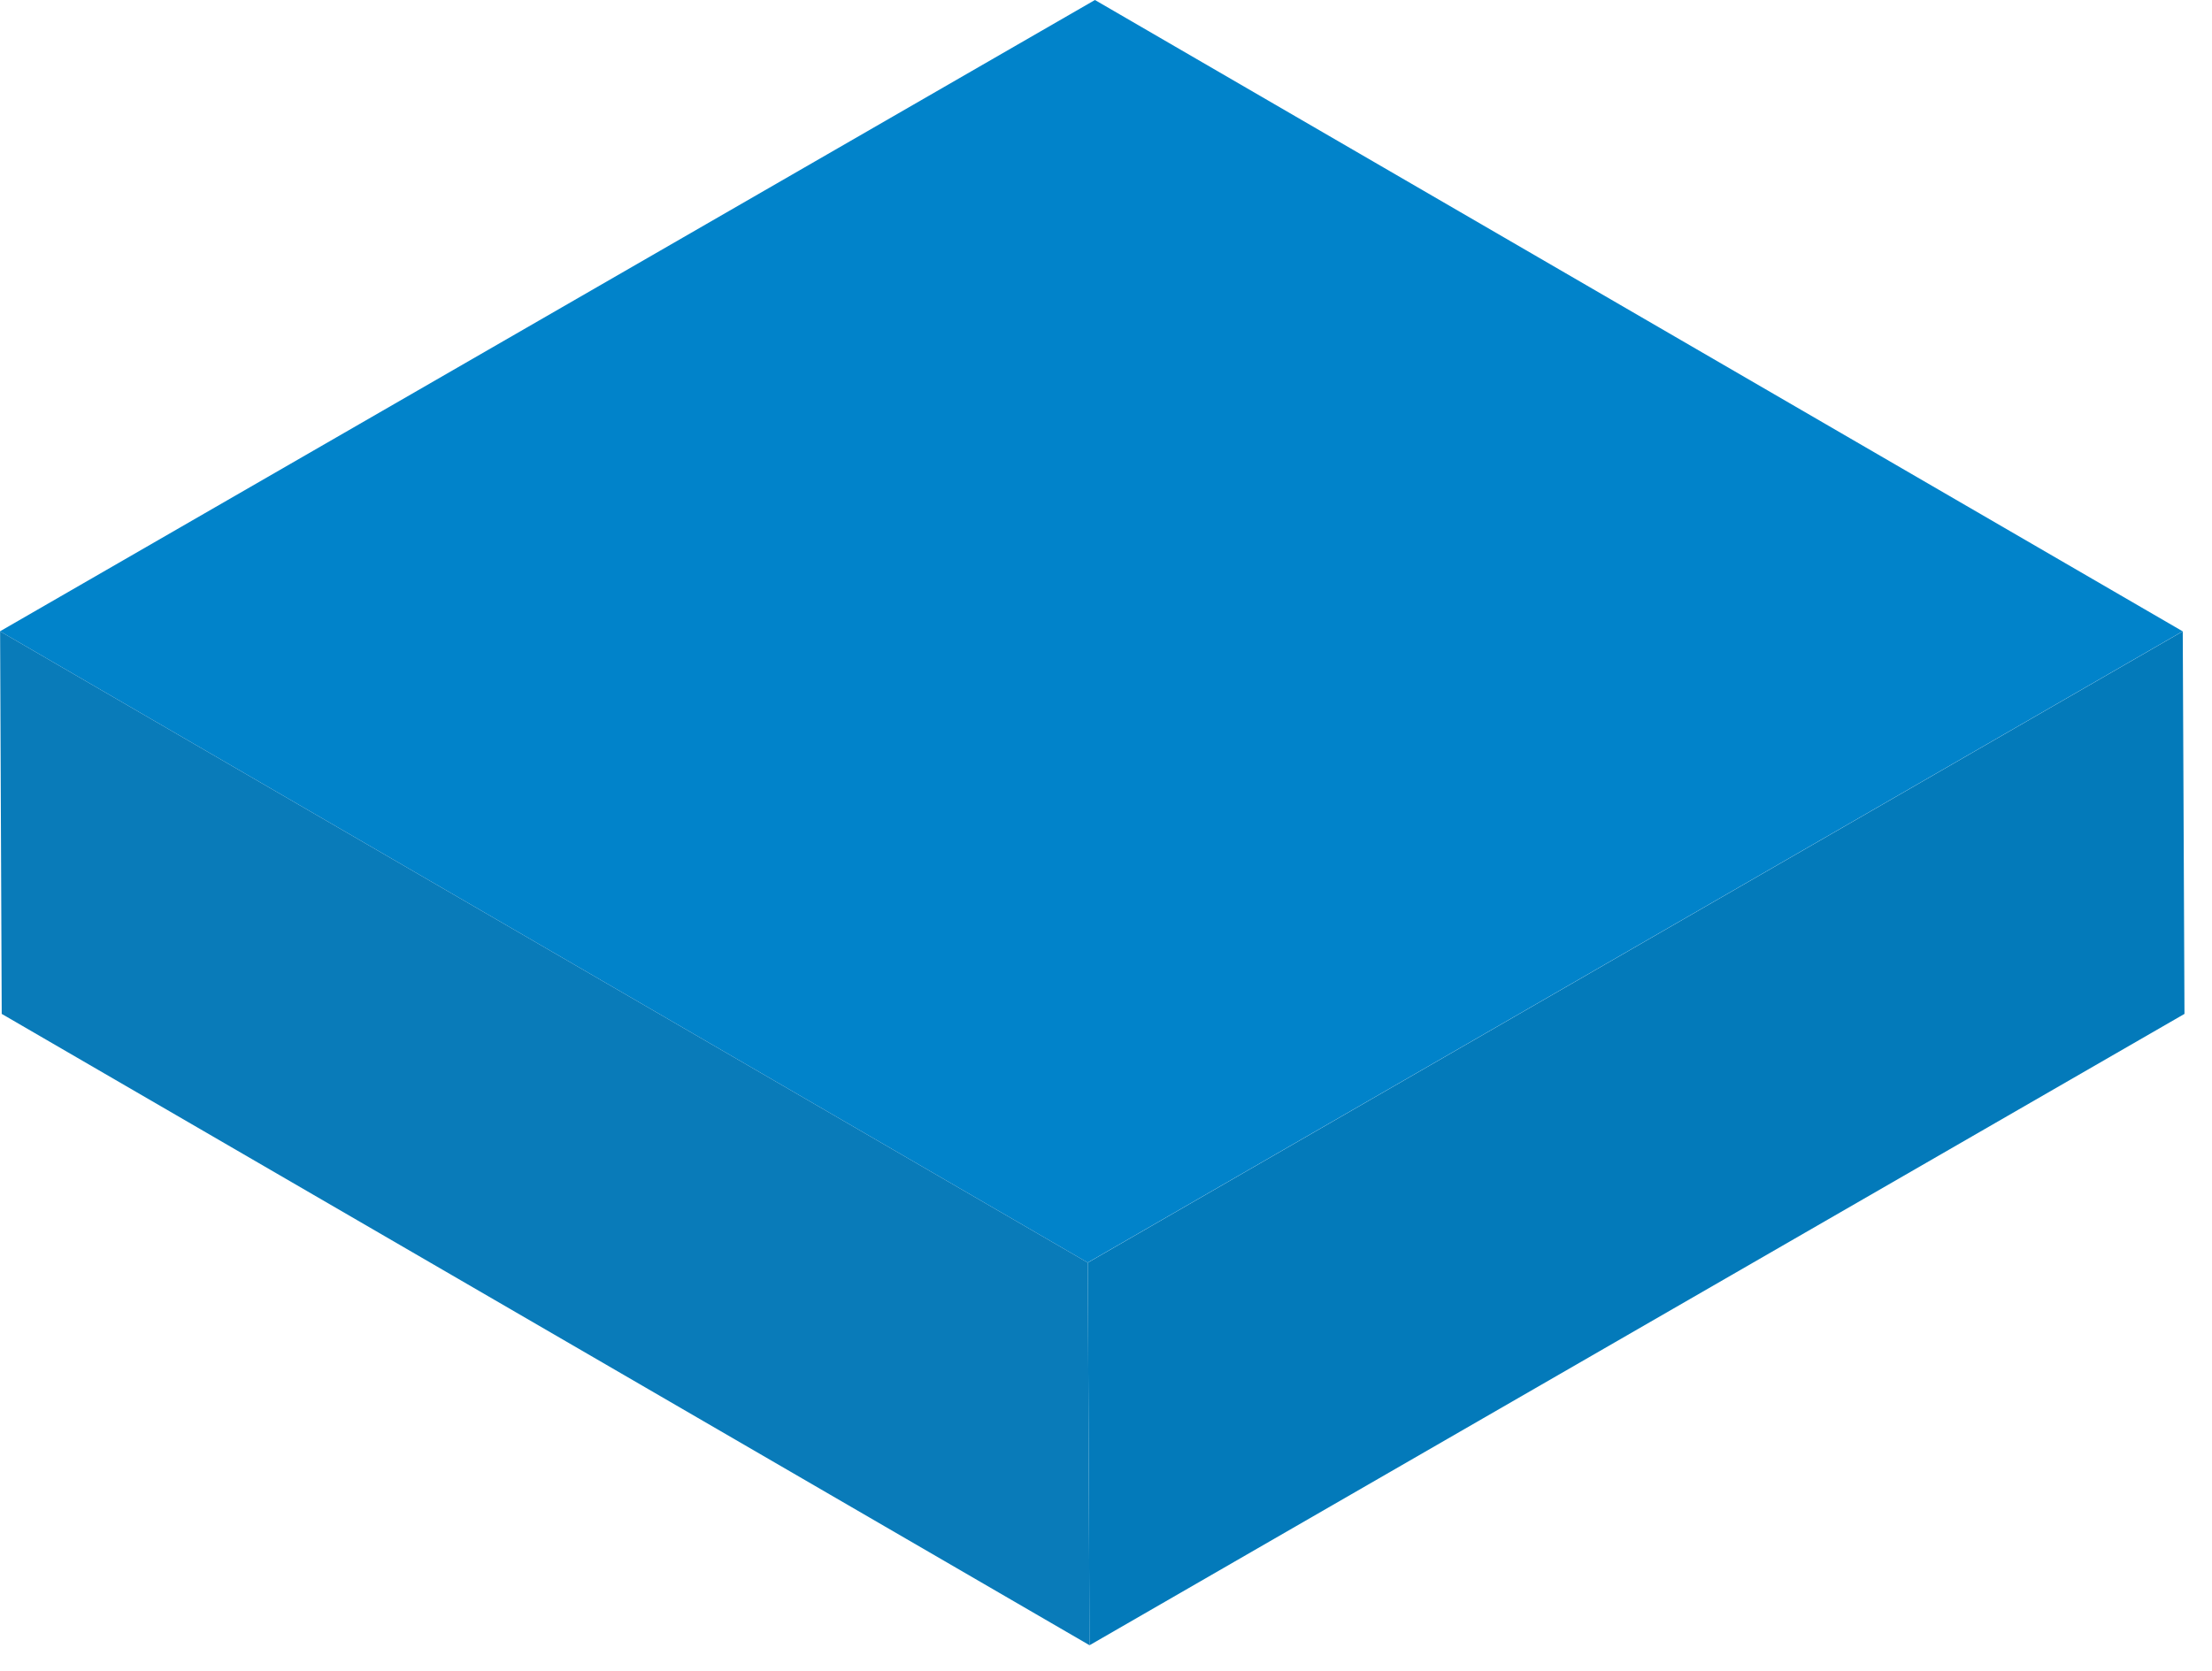 <?xml version="1.0" encoding="UTF-8"?> <svg xmlns="http://www.w3.org/2000/svg" width="45" height="34" viewBox="0 0 45 34" fill="none"> <path d="M7.70706e-05 12.846L22.128 25.692L44.403 12.846L22.275 1.93451e-06L7.70706e-05 12.846Z" fill="url(#paint0_linear)"></path> <path d="M0.002 12.847L0.035 20.631L22.166 33.478L22.13 25.693L0.002 12.847Z" fill="url(#paint1_linear)"></path> <path d="M22.13 25.693L22.165 33.478L44.44 20.631L44.405 12.847L22.13 25.693Z" fill="url(#paint2_linear)"></path> <defs> <linearGradient id="paint0_linear" x1="-15910" y1="10995.6" x2="-24248" y2="10995.6" gradientUnits="userSpaceOnUse"> <stop stop-color="#0183CA"></stop> <stop offset="1" stop-color="#269BDB"></stop> </linearGradient> <linearGradient id="paint1_linear" x1="-10025.9" y1="9743.25" x2="-12103.3" y2="9743.25" gradientUnits="userSpaceOnUse"> <stop stop-color="#097BB9"></stop> </linearGradient> <linearGradient id="paint2_linear" x1="-7968.51" y1="9743.25" x2="-10073.5" y2="9743.25" gradientUnits="userSpaceOnUse"> <stop stop-color="#037ABA"></stop> <stop offset="0.21" stop-color="#00C6D7"></stop> <stop offset="0.71" stop-color="#00DFF4"></stop> <stop offset="1" stop-color="#00E8FF"></stop> </linearGradient> </defs> </svg> 